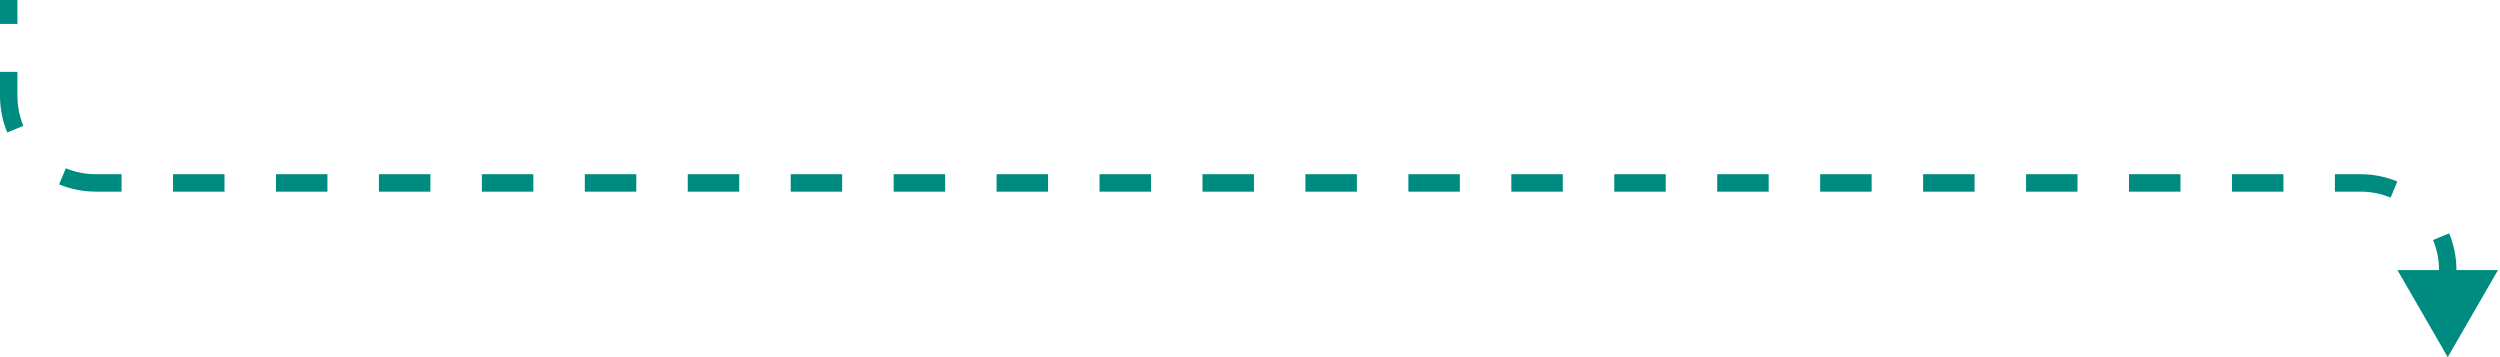 <?xml version="1.0" encoding="UTF-8"?> <svg xmlns="http://www.w3.org/2000/svg" width="287" height="41" viewBox="0 0 287 41" fill="none"> <path d="M281 41L286.773 31L275.226 31L281 41ZM271 21L271 22L271 21ZM11 21L11 20L11 21ZM0 0L-1.99424e-09 2.75L2 2.75L2 0L0 0ZM-5.98273e-09 8.25L-7.97697e-09 11L2 11L2 8.25L-5.98273e-09 8.25ZM-7.97697e-09 11C-1.89983e-08 12.49 0.297 13.913 0.835 15.211L2.683 14.445C2.243 13.385 2 12.222 2 11L-7.97697e-09 11ZM6.789 21.165C8.087 21.703 9.51 22 11 22L11 20C9.778 20 8.615 19.757 7.555 19.317L6.789 21.165ZM11 22L13.954 22L13.954 20L11 20L11 22ZM19.864 22L25.773 22L25.773 20L19.864 20L19.864 22ZM31.682 22L37.591 22L37.591 20L31.682 20L31.682 22ZM43.5 22L49.409 22L49.409 20L43.5 20L43.5 22ZM55.318 22L61.227 22L61.227 20L55.318 20L55.318 22ZM67.136 22L73.046 22L73.046 20L67.136 20L67.136 22ZM78.954 22L84.864 22L84.864 20L78.954 20L78.954 22ZM90.773 22L96.682 22L96.682 20L90.773 20L90.773 22ZM102.591 22L108.5 22L108.5 20L102.591 20L102.591 22ZM114.409 22L120.318 22L120.318 20L114.409 20L114.409 22ZM126.227 22L132.136 22L132.136 20L126.227 20L126.227 22ZM138.045 22L143.955 22L143.955 20L138.045 20L138.045 22ZM149.864 22L155.773 22L155.773 20L149.864 20L149.864 22ZM161.682 22L167.591 22L167.591 20L161.682 20L161.682 22ZM173.5 22L179.409 22L179.409 20L173.5 20L173.5 22ZM185.318 22L191.227 22L191.227 20L185.318 20L185.318 22ZM197.136 22L203.045 22L203.045 20L197.136 20L197.136 22ZM208.954 22L214.864 22L214.864 20L208.954 20L208.954 22ZM220.773 22L226.682 22L226.682 20L220.773 20L220.773 22ZM232.591 22L238.5 22L238.5 20L232.591 20L232.591 22ZM244.409 22L250.318 22L250.318 20L244.409 20L244.409 22ZM256.227 22L262.136 22L262.136 20L256.227 20L256.227 22ZM268.045 22L271 22L271 20L268.045 20L268.045 22ZM271 22C272.222 22 273.385 22.243 274.445 22.683L275.211 20.835C273.913 20.297 272.49 20 271 20L271 22ZM279.317 27.555C279.757 28.615 280 29.778 280 31L282 31C282 29.51 281.703 28.087 281.165 26.789L279.317 27.555ZM280 31L280 33.5L282 33.5L282 31L280 31Z" fill="#008B81"></path> </svg> 